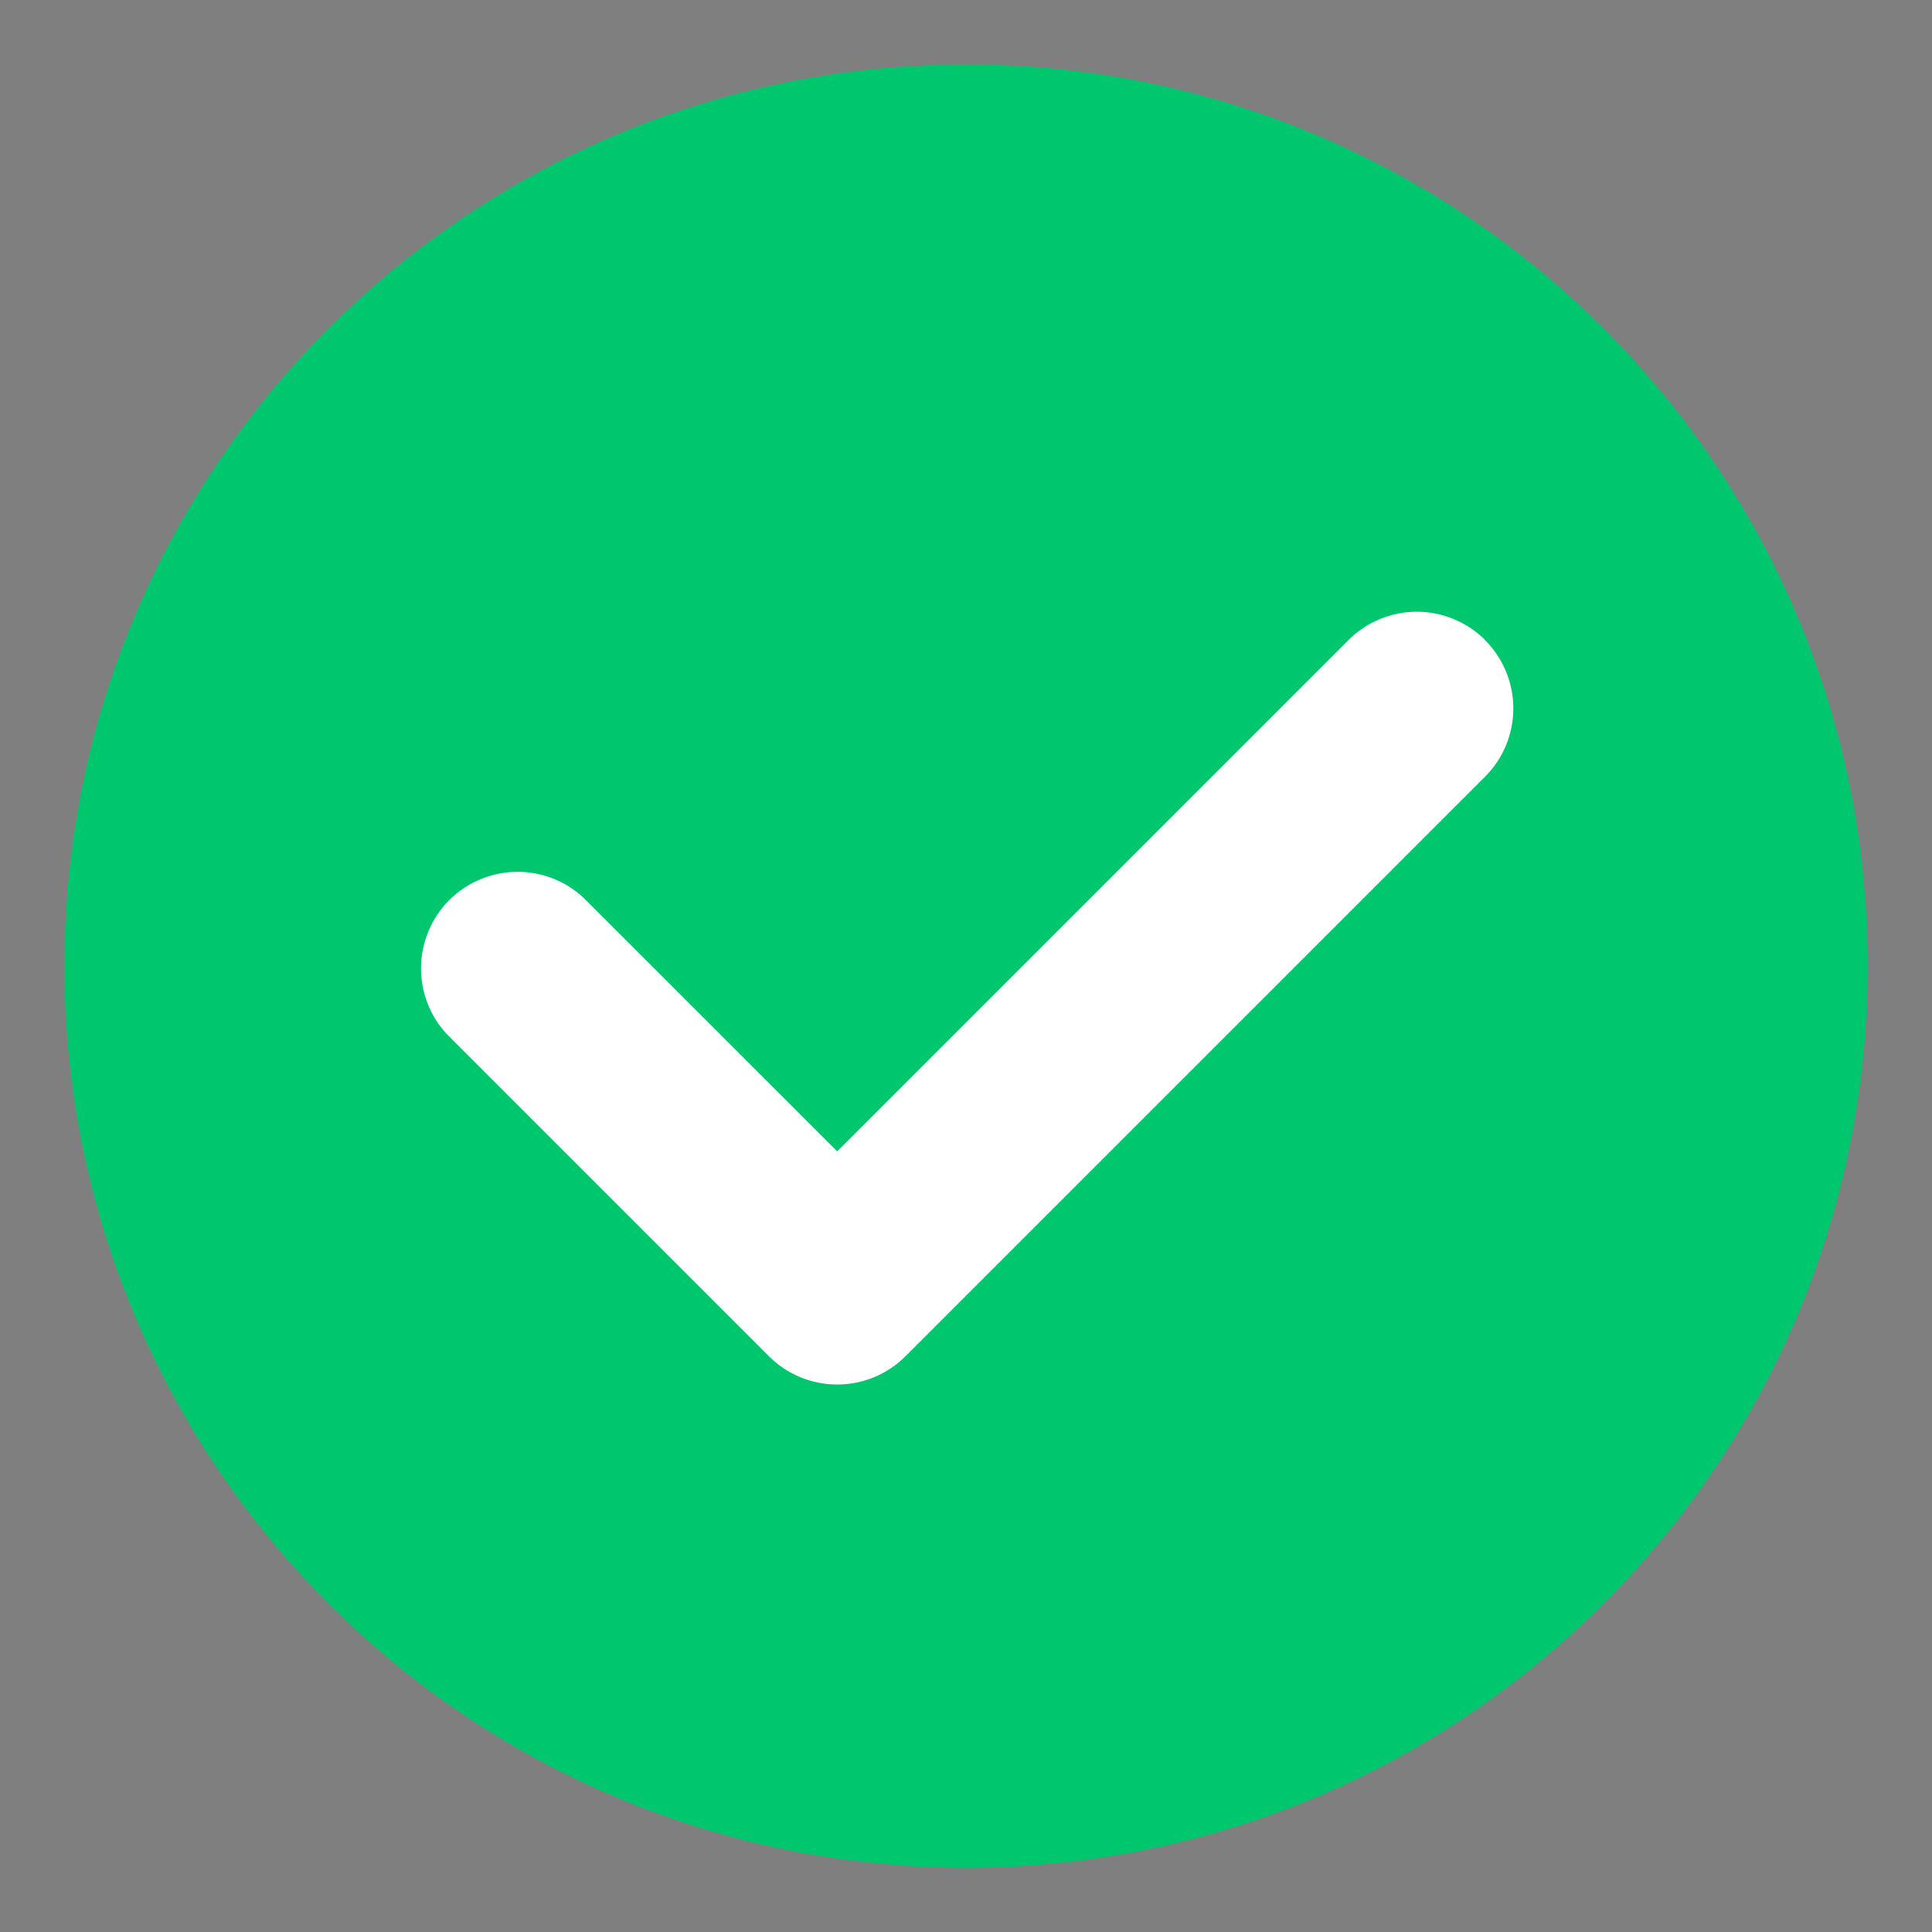 <svg width="24" height="24" viewBox="0 0 24 24" fill="none" xmlns="http://www.w3.org/2000/svg">
<rect x="0" y="0" width="24" height="24" fill="#808080" stroke="none"/>
<g clip-path="url(#clip0_235_75)">
<path opacity="0.01" d="M0 0H24V24H0V0Z" fill="#202425"/>
<path d="M22.4 12C22.4 17.744 17.744 22.4 12 22.4C6.256 22.4 1.6 17.744 1.6 12C1.6 6.256 6.256 1.6 12 1.6C17.744 1.6 22.4 6.256 22.4 12Z" fill="#00C76E"/>
<path d="M12 2.4C6.698 2.4 2.4 6.698 2.4 12C2.4 17.302 6.698 21.6 12 21.6C17.302 21.6 21.6 17.302 21.6 12C21.6 6.698 17.302 2.4 12 2.4ZM0.8 12C0.8 5.814 5.814 0.8 12 0.8C18.186 0.8 23.2 5.814 23.2 12C23.2 18.186 18.186 23.2 12 23.2C5.814 23.2 0.8 18.186 0.8 12Z" fill="#00C76E"/>
<path d="M18.448 7.952C18.673 8.177 18.799 8.482 18.799 8.8C18.799 9.118 18.673 9.423 18.448 9.648L11.248 16.848C11.023 17.073 10.718 17.199 10.4 17.199C10.082 17.199 9.777 17.073 9.552 16.848L5.552 12.848C5.34 12.621 5.225 12.32 5.23 12.009C5.236 11.698 5.362 11.401 5.581 11.181C5.801 10.962 6.098 10.836 6.409 10.83C6.72 10.825 7.021 10.94 7.248 11.152L10.4 14.302L16.752 7.95C16.977 7.726 17.282 7.599 17.6 7.599C17.918 7.599 18.223 7.726 18.448 7.95V7.952Z" fill="white"/>
</g>
<defs>
<clipPath id="clip0_235_75">
<rect width="24" height="24" fill="white"/>
</clipPath>
</defs>
</svg>
